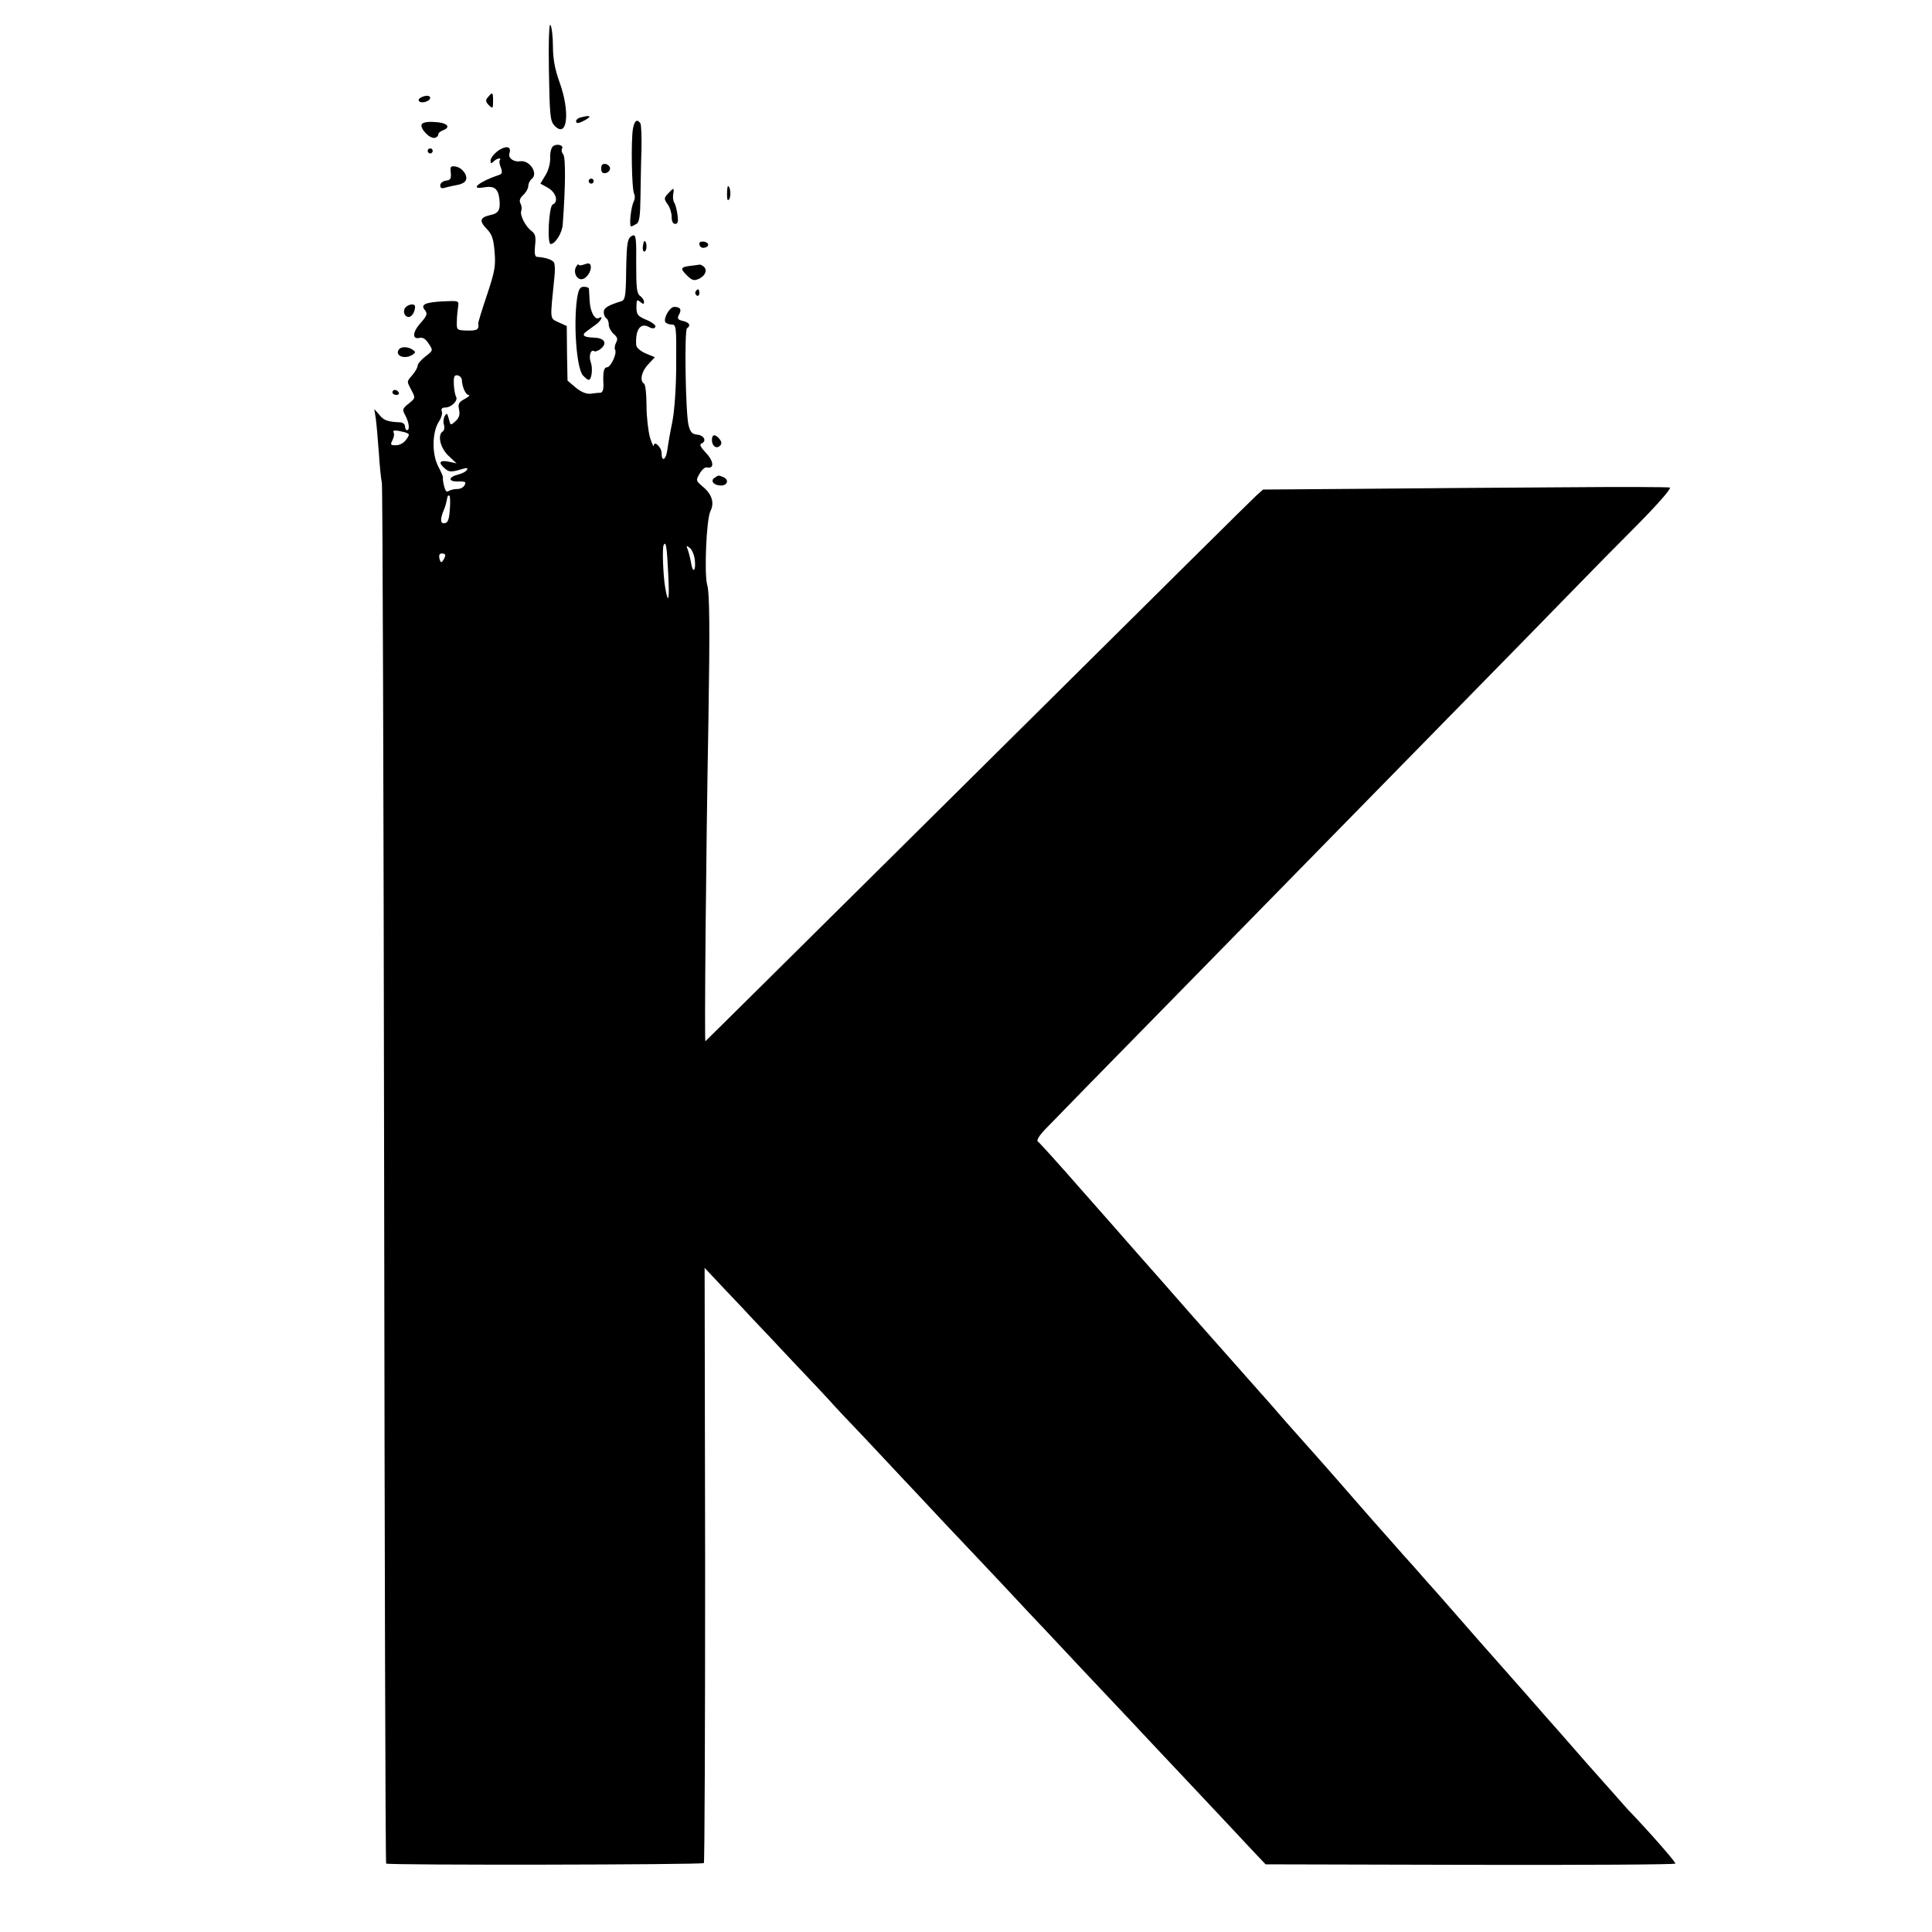 <?xml version="1.0" standalone="no"?>
<!DOCTYPE svg PUBLIC "-//W3C//DTD SVG 20010904//EN"
 "http://www.w3.org/TR/2001/REC-SVG-20010904/DTD/svg10.dtd">
<svg version="1.0" xmlns="http://www.w3.org/2000/svg"
 width="768pt" height="768pt" viewBox="0 0 768 768"
 preserveAspectRatio="xMidYMid meet">
<g transform="translate(0,768) scale(0.1,-0.1)"
fill="#000000" stroke="none">
<path d="M2182 7399 c3 -175 5 -199 21 -217 52 -57 65 51 21 172 -18 50 -26
92 -26 142 0 40 -5 78 -10 85 -5 9 -8 -62 -6 -182z"/>
<path d="M1940 7294 c-11 -12 -10 -18 3 -32 16 -15 17 -14 17 16 0 36 -2 38
-20 16z"/>
<path d="M1671 7291 c-8 -5 -9 -11 -3 -15 13 -8 42 3 42 15 0 11 -21 11 -39 0z"/>
<path d="M2308 7213 c-10 -2 -18 -9 -18 -14 0 -12 10 -11 40 6 24 14 14 18
-22 8z"/>
<path d="M1676 7185 c-6 -17 32 -57 52 -53 8 2 15 8 14 13 0 6 8 13 19 17 34
13 16 31 -34 33 -29 2 -48 -2 -51 -10z"/>
<path d="M2516 7168 c-8 -46 -5 -243 5 -259 4 -7 3 -21 -2 -31 -11 -21 -19
-98 -10 -98 3 0 13 5 21 10 12 7 15 32 16 107 1 54 2 139 4 189 1 51 -1 97 -4
103 -13 20 -24 12 -30 -21z"/>
<path d="M2200 7100 c-8 -5 -14 -24 -13 -47 1 -22 -7 -51 -19 -70 l-20 -33 31
-17 c32 -19 42 -56 18 -66 -15 -6 -23 -157 -8 -157 18 0 46 44 48 78 11 149
12 266 2 278 -6 7 -8 17 -5 23 8 13 -18 21 -34 11z"/>
<path d="M2001 7092 c-24 -8 -51 -36 -51 -51 0 -12 3 -12 12 -3 7 7 16 12 22
12 5 0 7 -3 3 -6 -3 -3 -2 -17 4 -30 7 -20 5 -26 -9 -30 -75 -25 -118 -59 -60
-49 42 7 57 -3 63 -44 5 -45 -2 -59 -36 -66 -41 -9 -45 -23 -15 -54 22 -22 28
-41 32 -92 5 -56 1 -78 -30 -171 -20 -59 -36 -111 -35 -115 4 -23 -5 -28 -43
-27 -42 1 -43 2 -42 35 0 19 3 45 5 59 4 25 3 25 -61 22 -72 -4 -90 -13 -70
-36 10 -13 7 -22 -19 -51 -32 -36 -33 -66 -2 -58 11 3 24 -5 35 -23 18 -27 18
-27 -13 -51 -17 -13 -31 -30 -31 -37 0 -7 -9 -23 -20 -36 -24 -28 -24 -24 -4
-62 16 -30 15 -31 -11 -52 -25 -20 -27 -24 -14 -47 15 -28 19 -59 7 -59 -4 0
-8 7 -8 15 0 8 -8 15 -17 16 -52 2 -68 8 -85 30 l-20 23 6 -39 c3 -22 8 -83
12 -135 3 -52 9 -106 12 -120 3 -14 7 -1253 9 -2754 2 -1501 5 -2732 8 -2734
7 -7 1256 -5 1263 2 3 4 5 538 5 1186 l-2 1180 78 -83 c43 -45 95 -100 115
-122 21 -22 95 -100 164 -174 70 -73 134 -142 143 -152 8 -10 71 -77 140 -149
68 -73 135 -144 149 -159 14 -15 89 -94 166 -177 78 -82 156 -165 174 -184 18
-19 86 -91 150 -160 65 -69 137 -145 160 -170 23 -25 95 -101 160 -170 65 -69
137 -145 160 -170 23 -25 95 -101 159 -169 166 -176 196 -209 257 -274 l55
-58 815 -2 c447 -1 814 1 814 5 0 8 -109 132 -191 217 -8 9 -82 93 -165 186
-82 94 -153 175 -159 181 -5 6 -37 42 -70 80 -33 37 -80 91 -105 119 -44 49
-85 96 -246 280 -44 49 -88 99 -99 112 -11 12 -31 34 -45 50 -14 16 -55 62
-91 103 -37 41 -119 136 -184 210 -65 74 -121 137 -124 140 -3 3 -35 39 -71
80 -36 41 -69 80 -75 86 -5 6 -38 42 -71 80 -34 38 -135 152 -225 254 -89 102
-188 214 -220 250 -31 36 -130 148 -220 250 -89 102 -167 188 -173 192 -7 4 4
23 29 49 57 59 218 224 640 654 204 208 417 426 475 485 58 59 276 282 485
495 209 213 433 442 498 509 65 67 181 185 258 262 81 82 134 143 127 146 -7
2 -193 3 -413 1 -220 -1 -581 -4 -802 -6 l-402 -3 -27 -24 c-31 -29 -291 -287
-1382 -1369 -442 -438 -805 -798 -808 -800 -4 -4 2 723 12 1269 6 369 5 513
-5 546 -12 45 -3 260 13 292 17 34 6 68 -32 99 -26 22 -26 24 -11 50 9 16 22
27 29 25 30 -7 28 24 -3 57 -21 22 -28 35 -19 38 22 8 12 32 -15 35 -22 2 -29
10 -36 38 -12 50 -17 379 -6 385 16 11 10 23 -16 29 -21 5 -24 10 -16 25 12
21 5 31 -19 31 -18 0 -44 -46 -35 -61 4 -5 15 -9 25 -9 18 0 19 -9 18 -157 0
-96 -7 -185 -15 -228 -8 -38 -17 -89 -20 -112 -5 -41 -23 -52 -23 -14 0 23
-30 51 -31 30 0 -8 -7 6 -15 31 -7 25 -14 82 -14 127 0 45 -4 85 -10 88 -18
11 -10 49 17 77 l26 28 -36 15 c-21 9 -37 23 -38 33 -4 60 16 90 49 73 14 -8
23 -8 27 -1 4 6 -11 18 -34 28 -36 15 -41 21 -41 51 0 29 2 32 15 21 12 -10
15 -10 15 0 0 7 -7 18 -16 24 -13 10 -15 33 -15 129 1 97 -1 115 -13 111 -22
-8 -25 -25 -27 -145 -1 -93 -4 -111 -18 -116 -55 -17 -71 -27 -71 -44 0 -10 5
-21 10 -24 6 -3 10 -15 10 -26 0 -10 9 -27 19 -36 15 -13 18 -21 10 -35 -5
-10 -7 -23 -4 -28 9 -14 -17 -70 -32 -70 -13 0 -17 -21 -14 -72 0 -16 -4 -28
-11 -29 -7 0 -25 -2 -39 -4 -18 -2 -38 6 -60 24 l-33 28 -2 109 -1 108 -33 15
c-35 17 -34 4 -16 181 3 25 2 51 -2 57 -7 11 -35 20 -68 22 -8 1 -10 16 -7 45
4 34 1 46 -13 57 -25 18 -48 63 -42 81 3 7 2 20 -3 29 -6 11 -2 22 11 34 11
10 20 26 20 35 0 10 6 23 14 29 27 22 -9 76 -47 70 -25 -4 -48 13 -42 31 7 21
-3 30 -24 22z m-165 -922 c1 -28 15 -60 27 -60 7 -1 -1 -8 -16 -16 -24 -13
-27 -20 -22 -43 4 -20 0 -32 -14 -45 -20 -18 -20 -18 -27 9 -6 23 -8 25 -16
11 -5 -9 -7 -25 -3 -35 3 -11 1 -22 -5 -26 -22 -14 -10 -66 23 -97 l32 -30
-32 7 c-36 7 -42 -4 -15 -27 17 -15 25 -16 71 -2 17 5 22 4 17 -4 -4 -7 -20
-15 -37 -19 -38 -10 -37 -28 1 -27 17 1 30 -1 30 -5 -1 -14 -16 -26 -35 -25
-11 0 -25 -4 -32 -8 -8 -6 -13 1 -18 21 -4 17 -6 32 -4 33 1 2 -7 21 -19 44
-26 50 -24 136 2 177 10 15 16 34 12 42 -3 10 1 15 14 15 24 0 52 28 43 43 -4
7 -8 29 -9 50 -1 30 2 37 15 35 9 -2 16 -10 17 -18z m-228 -208 c21 -7 22 -8
7 -29 -9 -14 -27 -23 -41 -23 -22 0 -23 2 -14 20 6 11 8 25 5 30 -7 11 8 11
43 2z m181 -294 c-3 -55 -8 -68 -25 -68 -14 0 -14 19 0 52 4 9 9 25 11 35 5
24 4 23 11 23 3 0 4 -19 3 -42z m867 -264 c6 -108 1 -134 -12 -58 -8 47 -12
156 -6 167 9 18 13 -5 18 -109z m106 50 c5 -45 -8 -55 -15 -11 -3 17 -9 41
-13 52 -7 17 -6 18 8 7 9 -7 18 -29 20 -48z m-992 19 c0 -5 -4 -14 -9 -21 -6
-10 -10 -9 -14 7 -3 14 0 21 9 21 8 0 14 -3 14 -7z"/>
<path d="M1700 7080 c0 -5 5 -10 10 -10 6 0 10 5 10 10 0 6 -4 10 -10 10 -5 0
-10 -4 -10 -10z"/>
<path d="M2390 7010 c0 -15 5 -20 18 -18 9 2 17 10 17 18 0 8 -8 16 -17 18
-13 2 -18 -3 -18 -18z"/>
<path d="M1792 6993 c2 -23 -1 -29 -19 -31 -13 -2 -23 -10 -23 -19 0 -11 6
-14 23 -8 12 3 33 8 46 10 13 2 28 9 32 17 11 18 -13 52 -40 56 -20 3 -22 0
-19 -25z"/>
<path d="M2340 6960 c0 -5 5 -10 10 -10 6 0 10 5 10 10 0 6 -4 10 -10 10 -5 0
-10 -4 -10 -10z"/>
<path d="M2890 6908 c0 -23 3 -29 9 -19 8 12 4 51 -5 51 -2 0 -4 -15 -4 -32z"/>
<path d="M2656 6911 c-17 -18 -17 -22 -2 -43 9 -12 16 -35 16 -50 0 -18 5 -28
14 -28 11 0 13 9 9 38 -3 20 -9 42 -13 47 -4 6 -6 20 -4 33 5 27 2 27 -20 3z"/>
<path d="M2559 6718 c-6 -21 -5 -38 2 -38 5 0 9 9 9 20 0 16 -7 28 -11 18z"/>
<path d="M2780 6712 c0 -14 11 -21 26 -15 8 3 11 9 8 14 -7 11 -34 12 -34 1z"/>
<path d="M2323 6629 c-13 -5 -23 -5 -23 -1 0 4 -4 1 -9 -7 -13 -20 -1 -51 20
-51 20 0 42 33 37 54 -2 10 -10 11 -25 5z"/>
<path d="M2743 6623 c-39 -5 -40 -11 -10 -40 20 -19 27 -20 48 -10 25 13 32
37 14 49 -5 4 -12 7 -15 6 -3 -1 -20 -3 -37 -5z"/>
<path d="M2294 6494 c-15 -103 -2 -278 23 -306 9 -10 19 -18 23 -18 12 0 17
45 9 68 -10 26 -1 55 13 46 5 -3 18 2 29 12 24 22 10 41 -32 42 -39 1 -49 10
-27 25 9 7 26 19 37 27 20 14 31 37 12 26 -16 -10 -35 25 -37 67 -1 23 -3 45
-3 50 -1 4 -10 7 -20 7 -16 0 -21 -10 -27 -46z"/>
<path d="M2765 6521 c-3 -5 -1 -12 5 -16 5 -3 10 1 10 9 0 18 -6 21 -15 7z"/>
<path d="M1613 6459 c-14 -14 -6 -39 12 -39 12 0 25 21 25 41 0 13 -24 11 -37
-2z"/>
<path d="M1585 6290 c-16 -25 25 -40 55 -20 13 9 13 11 0 20 -19 13 -47 13
-55 0z"/>
<path d="M1560 6120 c0 -5 7 -10 16 -10 8 0 12 5 9 10 -3 6 -10 10 -16 10 -5
0 -9 -4 -9 -10z"/>
<path d="M2830 5931 c0 -24 18 -37 32 -23 8 8 7 16 -2 27 -17 21 -30 19 -30
-4z"/>
<path d="M2841 5781 c-19 -12 -4 -31 25 -31 27 0 33 24 8 34 -19 7 -16 8 -33
-3z"/>
</g>
</svg>
